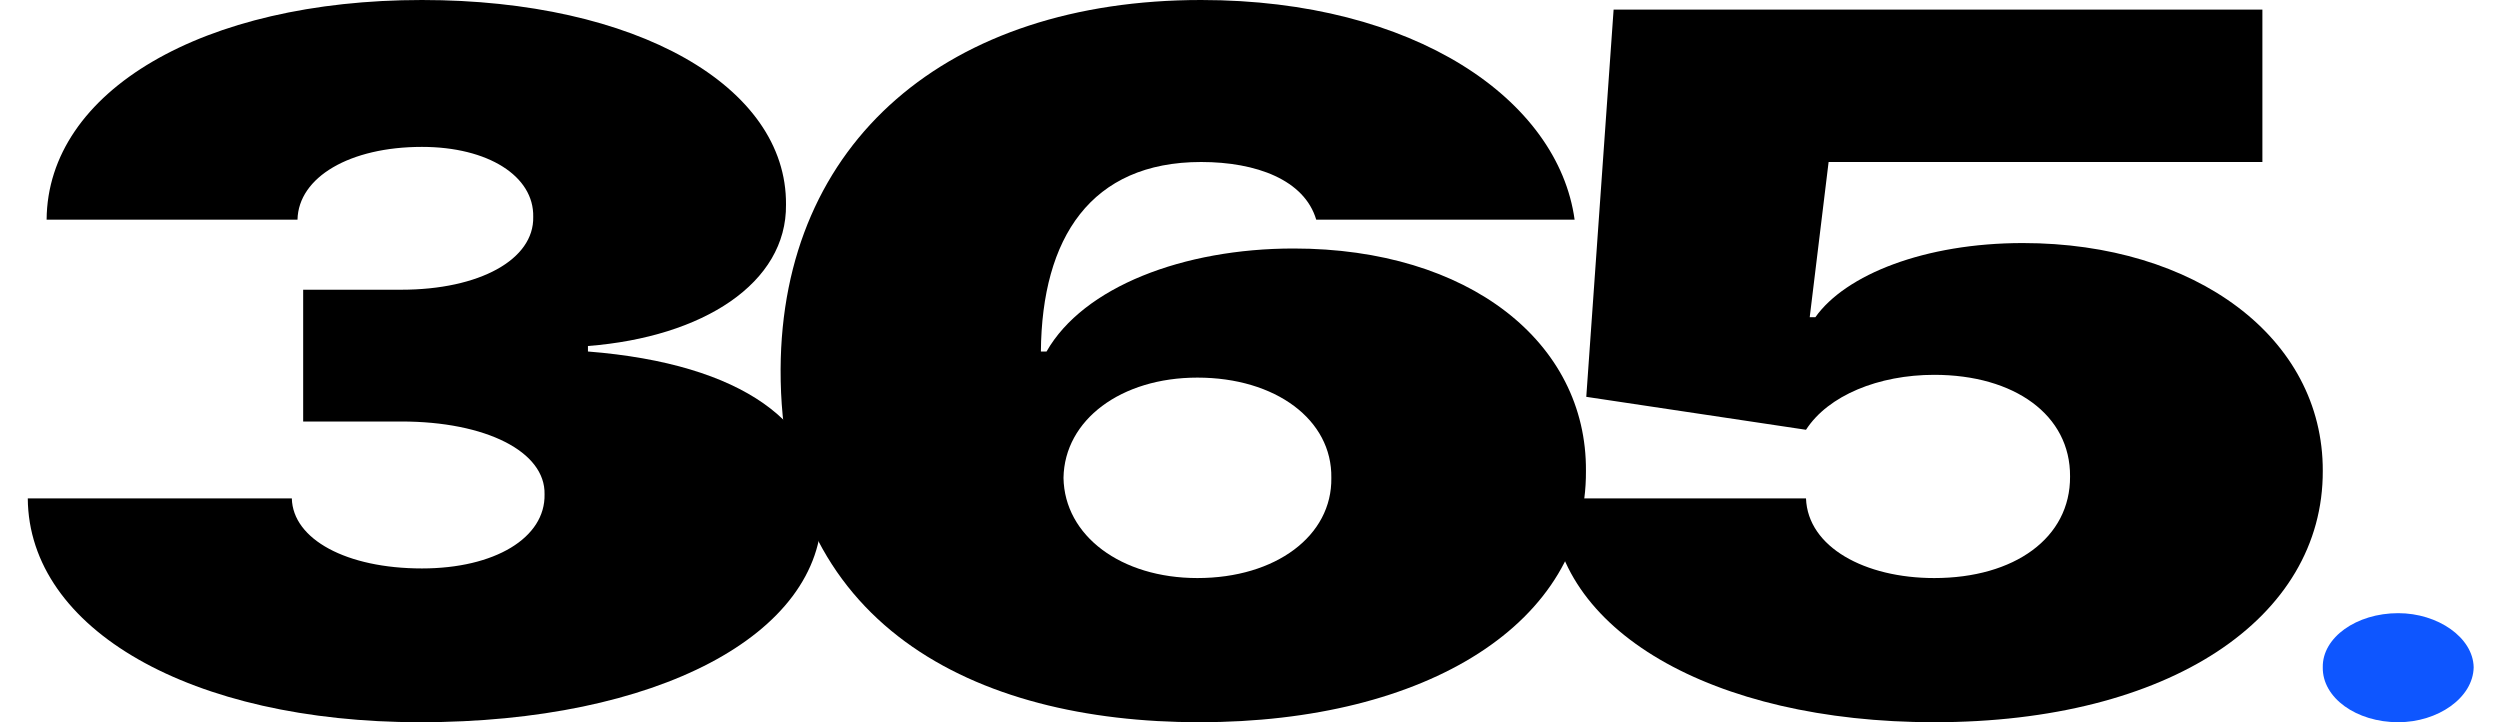 <svg width="45" height="13" viewBox="0 0 45 13" fill="none" xmlns="http://www.w3.org/2000/svg">
<path d="M7.562 13C11.814 13 14.81 11.424 14.793 9.194C14.81 7.643 13.384 6.549 10.583 6.327V6.228C12.654 6.067 14.165 5.097 14.148 3.682C14.165 1.551 11.449 0 7.595 0C3.657 0 0.856 1.637 0.839 3.954H5.355C5.372 3.188 6.297 2.644 7.595 2.644C8.784 2.644 9.615 3.17 9.598 3.905C9.615 4.671 8.631 5.215 7.222 5.215H5.457V7.587H7.222C8.75 7.587 9.819 8.131 9.802 8.897C9.819 9.682 8.903 10.232 7.595 10.232C6.237 10.232 5.27 9.707 5.253 8.971H0.5C0.517 11.332 3.445 13 7.562 13Z" fill="black"/>
<path d="M21.587 13C25.695 13 28.564 11.202 28.547 8.477C28.564 6.16 26.434 4.473 23.285 4.473C21.299 4.473 19.5 5.165 18.838 6.327H18.736C18.753 4.282 19.635 2.916 21.621 2.916C22.614 2.916 23.48 3.238 23.692 3.954H28.343C28.046 1.792 25.458 0 21.621 0C17.064 0 14.068 2.546 14.051 6.648C14.034 11.245 17.53 13 21.587 13ZM21.553 10.405C20.179 10.405 19.16 9.645 19.143 8.601C19.16 7.557 20.179 6.797 21.553 6.797C22.962 6.797 23.981 7.557 23.964 8.601C23.981 9.645 22.962 10.405 21.553 10.405Z" fill="black"/>
<path d="M34.816 13C39.051 13 41.818 11.128 41.81 8.477C41.818 6.074 39.51 4.375 36.412 4.375C34.646 4.375 33.221 4.943 32.677 5.709H32.575L32.915 2.916H40.723V0.173H29.045L28.553 7.143L32.508 7.736C32.907 7.118 33.815 6.747 34.816 6.747C36.259 6.747 37.269 7.47 37.261 8.576C37.269 9.682 36.259 10.405 34.816 10.405C33.569 10.405 32.541 9.849 32.508 8.971H27.924C27.95 11.332 30.81 13 34.816 13Z" fill="black"/>
<path d="M43.168 13C43.881 13 44.516 12.562 44.526 12.011C44.516 11.475 43.881 11.037 43.168 11.037C42.416 11.037 41.8 11.475 41.81 12.011C41.8 12.562 42.416 13 43.168 13Z" fill="#0E56FF"/>
</svg>
